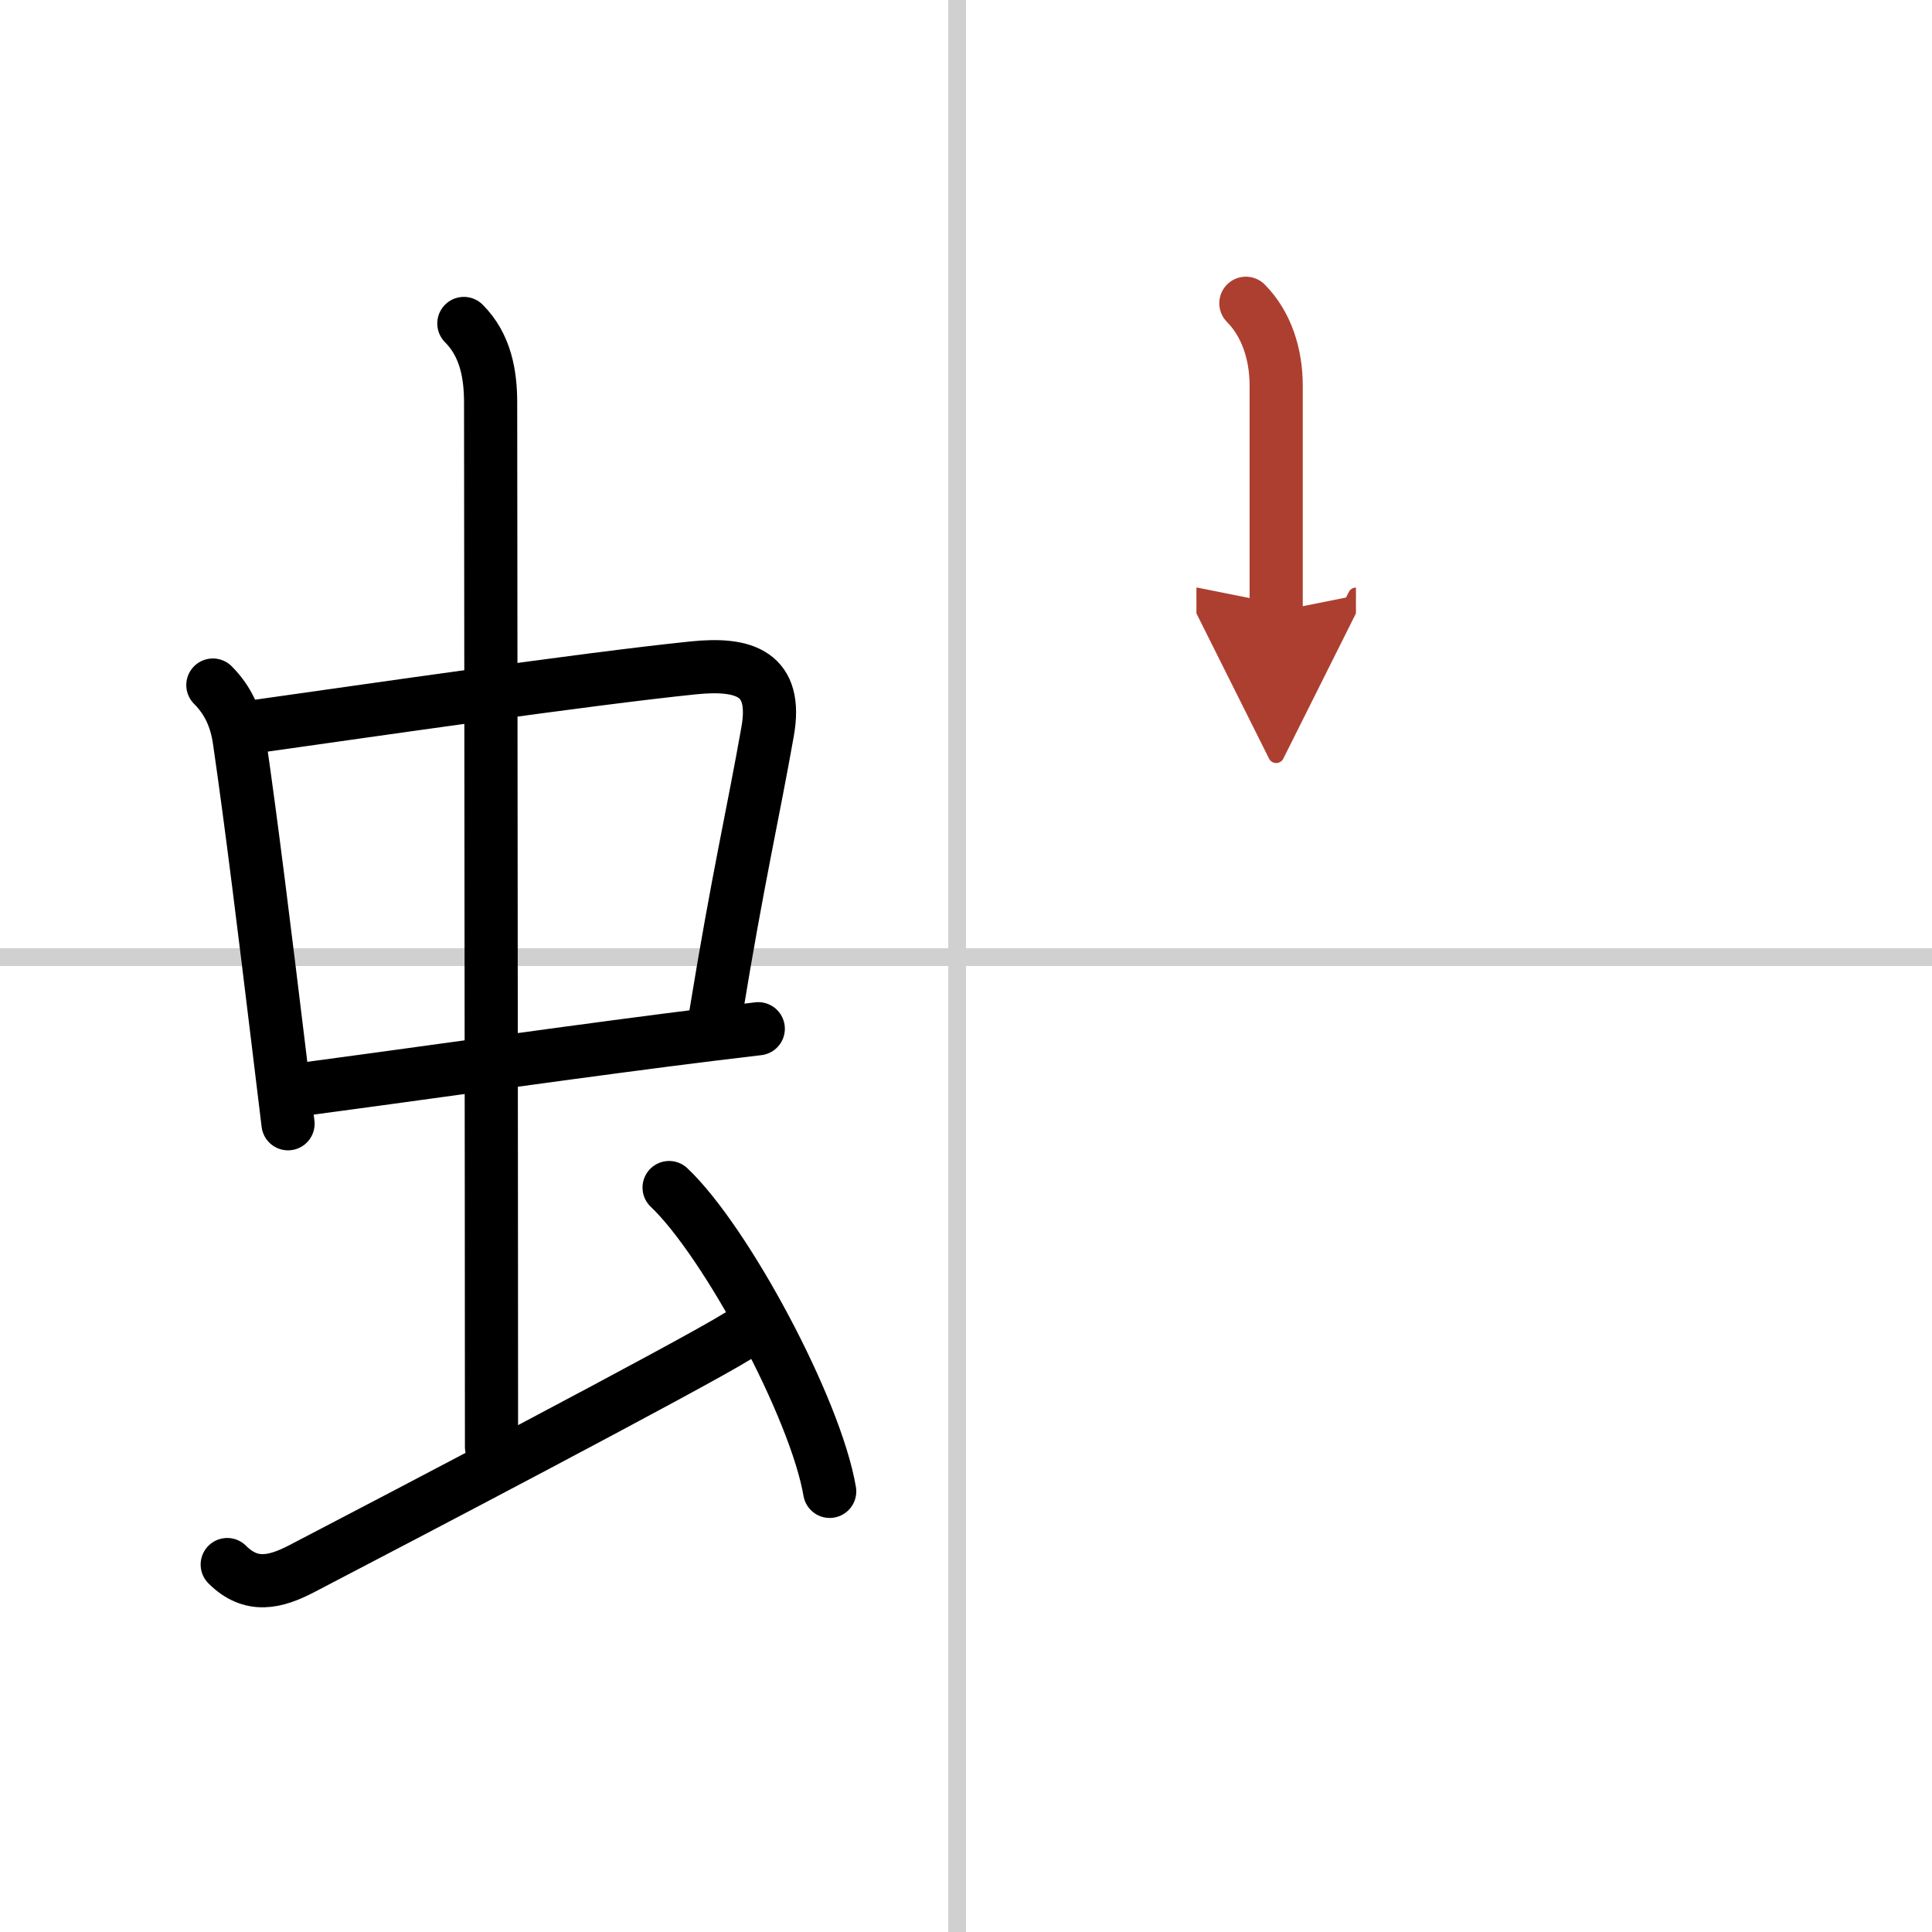 <svg width="400" height="400" viewBox="0 0 109 109" xmlns="http://www.w3.org/2000/svg"><defs><marker id="a" markerWidth="4" orient="auto" refX="1" refY="5" viewBox="0 0 10 10"><polyline points="0 0 10 5 0 10 1 5" fill="#ad3f31" stroke="#ad3f31"/></marker></defs><g fill="none" stroke="#000" stroke-linecap="round" stroke-linejoin="round" stroke-width="3"><rect width="100%" height="100%" fill="#fff" stroke="#fff"/><line x1="54" x2="54" y2="109" stroke="#d0d0d0" stroke-width="1"/><line x2="109" y1="54" y2="54" stroke="#d0d0d0" stroke-width="1"/><path d="m12.01 38.65c0.89 0.89 1.32 1.93 1.49 3.1 0.69 4.73 1.47 11.11 2.2 17.12 0.19 1.54 0.37 3.07 0.55 4.53"/><path d="m14.47 40.98c6.25-0.88 18.6-2.68 24.65-3.3 2.92-0.3 4.76 0.34 4.19 3.58-0.82 4.65-1.66 8.19-2.93 15.96"/><path d="m17.26 61.43c4.84-0.64 13.12-1.82 20.24-2.74 1.87-0.24 3.65-0.46 5.28-0.65"/><path d="m26.17 18.25c1.23 1.23 1.51 2.88 1.51 4.47 0 4.78 0.05 45.53 0.05 58.91"/><path d="M12.82,88.27c1.35,1.35,2.72,1,4.19,0.24C22.43,85.69,39.02,77,41.62,75.38"/><path d="m37.75 67c3.2 3.03 8.26 12.44 9.06 17.14"/><path d="m70.29 17.11c1.17 1.18 1.71 2.89 1.71 4.64v12.75" marker-end="url(#a)" stroke="#ad3f31"/></g></svg>
